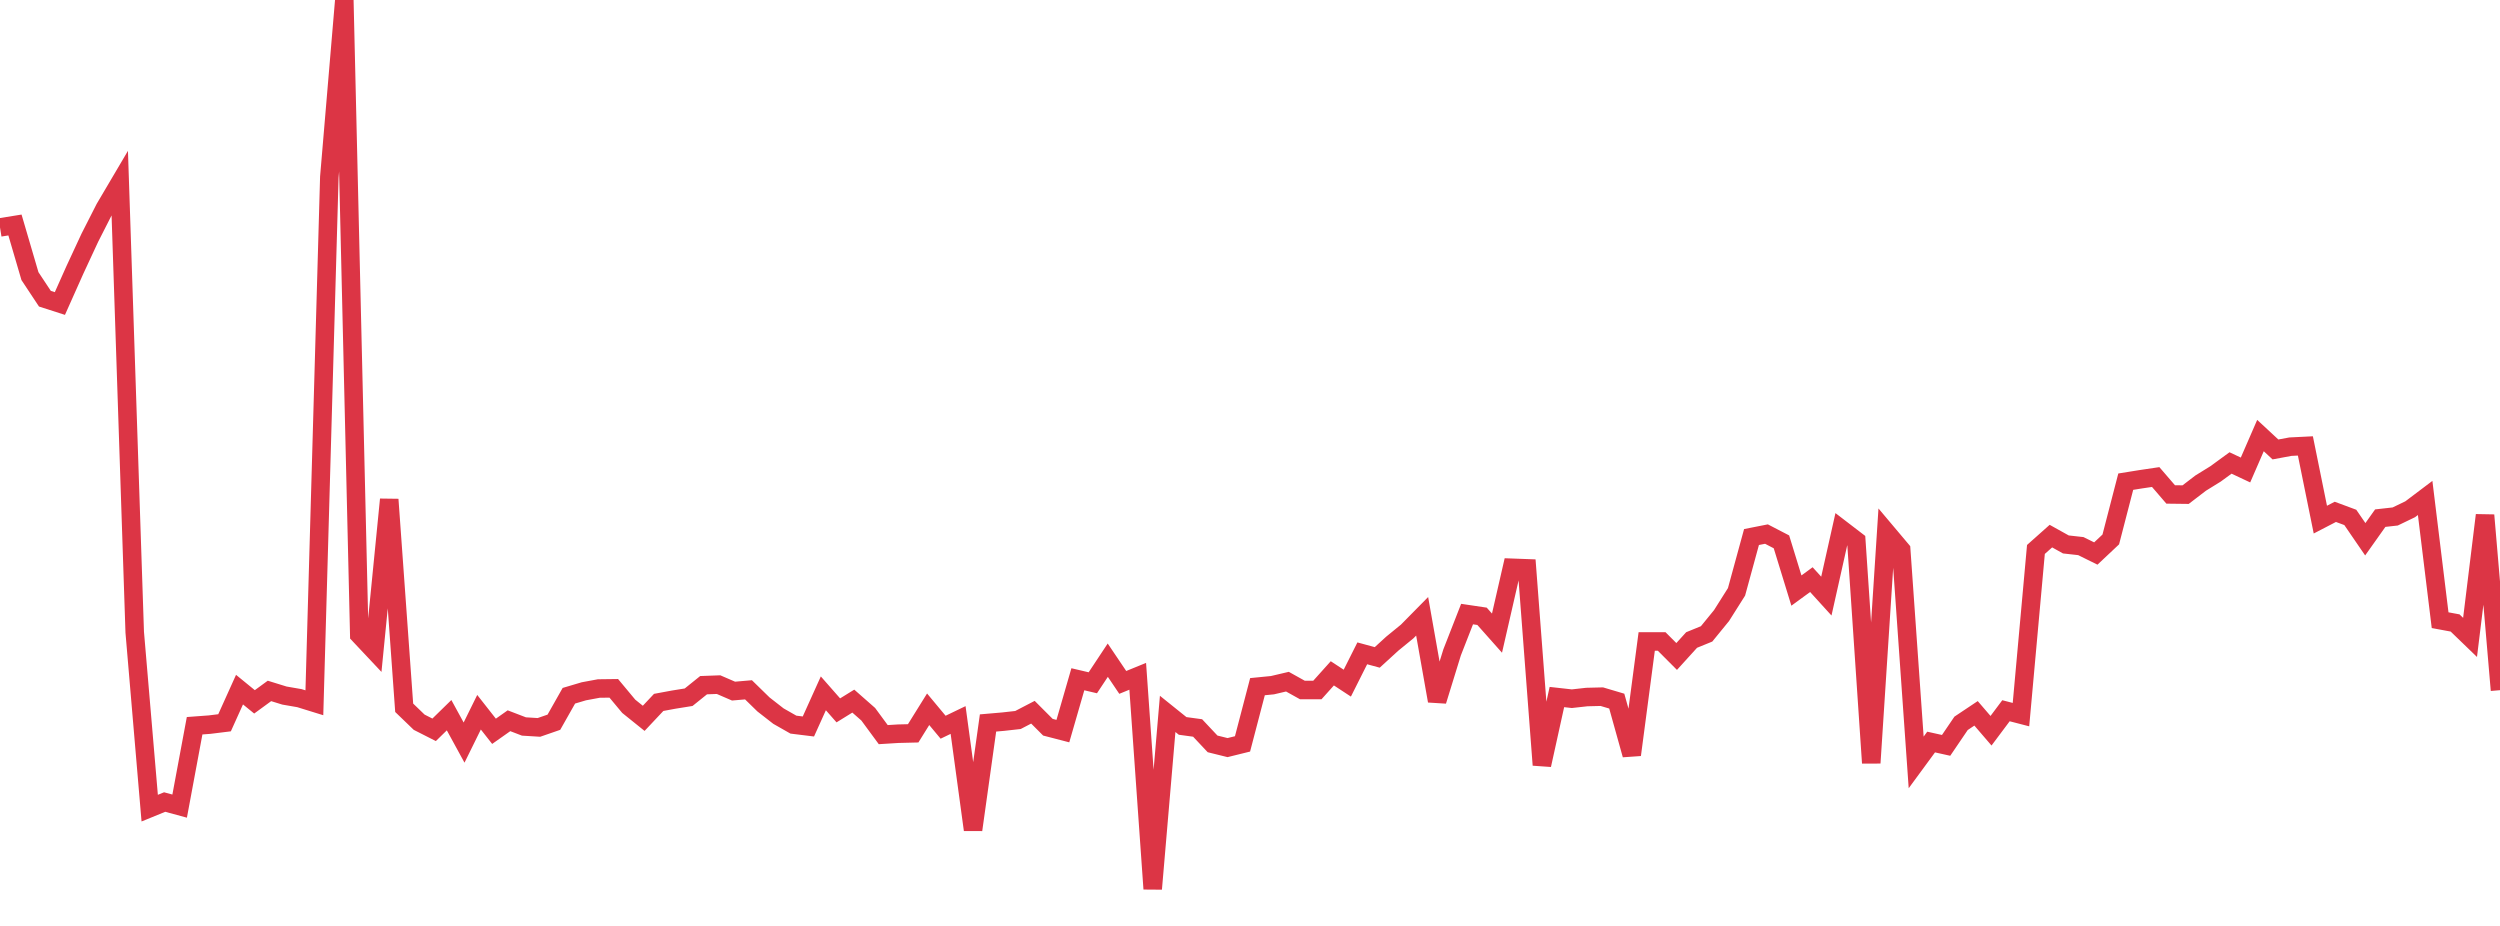 <?xml version="1.0" standalone="no"?>
<!DOCTYPE svg PUBLIC "-//W3C//DTD SVG 1.1//EN" "http://www.w3.org/Graphics/SVG/1.1/DTD/svg11.dtd">
<svg width="135" height="50" viewBox="0 0 135 50" preserveAspectRatio="none" class="sparkline" xmlns="http://www.w3.org/2000/svg"
xmlns:xlink="http://www.w3.org/1999/xlink"><path  class="sparkline--line" d="M 0 12.28 L 0 12.28 L 0.808 12.15 L 1.617 14.91 L 2.425 16.13 L 3.234 16.39 L 4.042 14.58 L 4.85 12.84 L 5.659 11.25 L 6.467 9.88 L 7.275 34.14 L 8.084 43.64 L 8.892 43.31 L 9.701 43.53 L 10.509 39.19 L 11.317 39.13 L 12.126 39.03 L 12.934 37.24 L 13.743 37.9 L 14.551 37.31 L 15.359 37.56 L 16.168 37.7 L 16.976 37.95 L 17.784 9.56 L 18.593 0 L 19.401 34.28 L 20.21 35.14 L 21.018 26.97 L 21.826 38.22 L 22.635 39 L 23.443 39.41 L 24.251 38.62 L 25.06 40.1 L 25.868 38.46 L 26.677 39.49 L 27.485 38.92 L 28.293 39.23 L 29.102 39.28 L 29.91 39 L 30.719 37.57 L 31.527 37.33 L 32.335 37.18 L 33.144 37.17 L 33.952 38.14 L 34.76 38.79 L 35.569 37.93 L 36.377 37.78 L 37.186 37.65 L 37.994 37 L 38.802 36.97 L 39.611 37.32 L 40.419 37.25 L 41.228 38.04 L 42.036 38.67 L 42.844 39.13 L 43.653 39.23 L 44.461 37.44 L 45.269 38.36 L 46.078 37.86 L 46.886 38.57 L 47.695 39.67 L 48.503 39.62 L 49.311 39.6 L 50.12 38.3 L 50.928 39.27 L 51.737 38.88 L 52.545 44.81 L 53.353 39.04 L 54.162 38.97 L 54.97 38.88 L 55.778 38.46 L 56.587 39.27 L 57.395 39.48 L 58.204 36.68 L 59.012 36.87 L 59.82 35.65 L 60.629 36.85 L 61.437 36.52 L 62.246 48 L 63.054 38.55 L 63.862 39.2 L 64.671 39.31 L 65.479 40.17 L 66.287 40.37 L 67.096 40.17 L 67.904 37.08 L 68.713 37 L 69.521 36.81 L 70.329 37.26 L 71.138 37.26 L 71.946 36.36 L 72.754 36.89 L 73.563 35.28 L 74.371 35.5 L 75.18 34.76 L 75.988 34.1 L 76.796 33.28 L 77.605 37.85 L 78.413 35.23 L 79.222 33.16 L 80.03 33.28 L 80.838 34.19 L 81.647 30.66 L 82.455 30.69 L 83.263 41.31 L 84.072 37.64 L 84.88 37.73 L 85.689 37.64 L 86.497 37.62 L 87.305 37.86 L 88.114 40.76 L 88.922 34.64 L 89.731 34.64 L 90.539 35.45 L 91.347 34.56 L 92.156 34.23 L 92.964 33.24 L 93.772 31.96 L 94.581 29 L 95.389 28.84 L 96.198 29.26 L 97.006 31.89 L 97.814 31.3 L 98.623 32.19 L 99.431 28.58 L 100.24 29.2 L 101.048 41.2 L 101.856 28.73 L 102.665 29.69 L 103.473 41.17 L 104.281 40.07 L 105.09 40.25 L 105.898 39.06 L 106.707 38.52 L 107.515 39.46 L 108.323 38.38 L 109.132 38.59 L 109.94 29.67 L 110.749 28.95 L 111.557 29.4 L 112.365 29.49 L 113.174 29.89 L 113.982 29.13 L 114.79 26.01 L 115.599 25.88 L 116.407 25.76 L 117.216 26.7 L 118.024 26.71 L 118.832 26.09 L 119.641 25.59 L 120.449 25 L 121.257 25.38 L 122.066 23.52 L 122.874 24.27 L 123.683 24.12 L 124.491 24.08 L 125.299 28.06 L 126.108 27.64 L 126.916 27.94 L 127.725 29.12 L 128.533 27.98 L 129.341 27.89 L 130.15 27.5 L 130.958 26.89 L 131.766 33.49 L 132.575 33.64 L 133.383 34.42 L 134.192 27.82 L 135 37.27" fill="none" stroke-width="1" stroke="#dc3545"></path></svg>